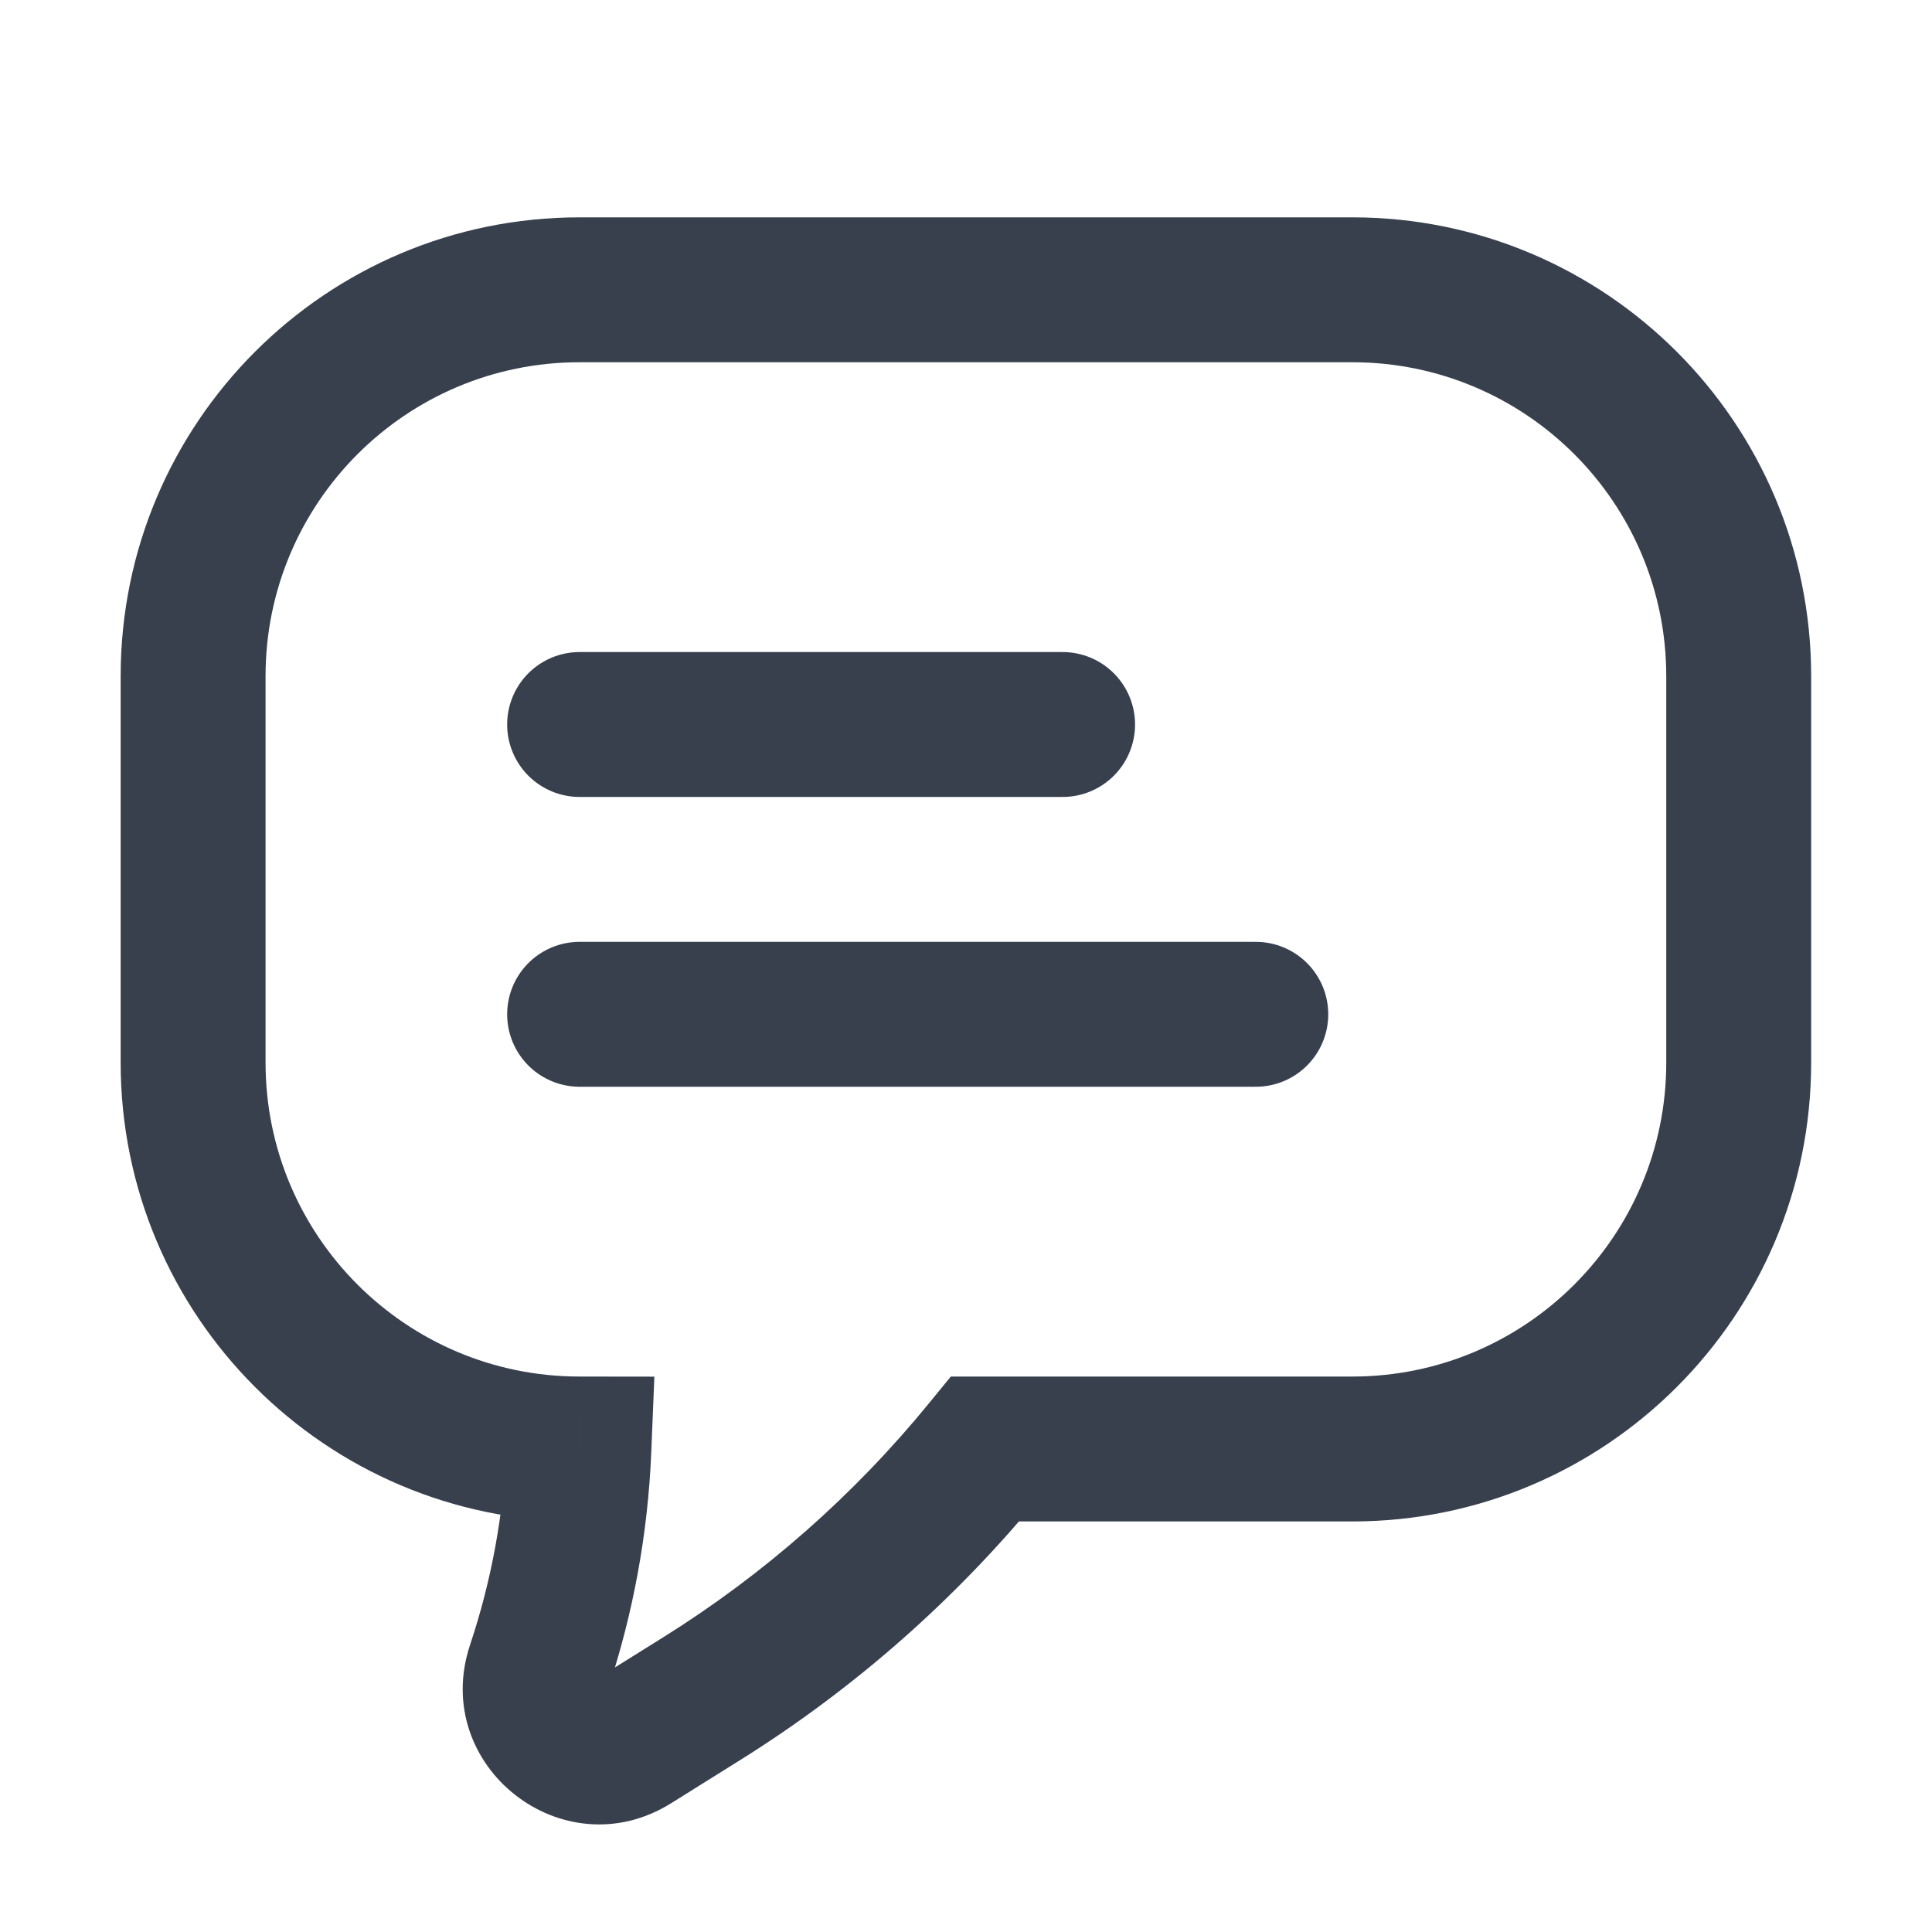 <svg width="40" height="40" viewBox="0 0 40 40" fill="none" xmlns="http://www.w3.org/2000/svg">
<path d="M11.986 30L13.484 30.06L13.548 28.502L11.988 28.5L11.986 30ZM11.155 34.53L12.579 35.005L12.579 35.005L11.155 34.53ZM13.1 36.062L13.895 37.334L13.895 37.334L13.1 36.062ZM14.53 35.168L13.735 33.896L13.735 33.896L14.53 35.168ZM20.398 30V28.5H19.686L19.236 29.05L20.398 30ZM5.498 13.999C5.498 10.41 8.408 7.5 11.998 7.5V4.5C6.751 4.5 2.498 8.753 2.498 13.999H5.498ZM5.498 22V13.999H2.498V22H5.498ZM11.988 28.5C8.403 28.494 5.498 25.586 5.498 22H2.498C2.498 27.241 6.743 31.491 11.983 31.5L11.988 28.5ZM10.487 29.939C10.43 31.339 10.176 32.725 9.732 34.056L12.579 35.005C13.111 33.406 13.416 31.742 13.484 30.06L10.487 29.939ZM9.732 34.056C8.898 36.56 11.657 38.732 13.895 37.334L12.305 34.789C12.32 34.78 12.366 34.763 12.423 34.767C12.471 34.771 12.501 34.788 12.517 34.801C12.534 34.814 12.557 34.839 12.572 34.885C12.59 34.94 12.584 34.988 12.579 35.005L9.732 34.056ZM13.895 37.334L15.325 36.44L13.735 33.896L12.305 34.789L13.895 37.334ZM15.325 36.44C17.689 34.962 19.795 33.107 21.559 30.949L19.236 29.05C17.68 30.955 15.821 32.592 13.735 33.896L15.325 36.44ZM27.998 28.5H20.398V31.5H27.998V28.5ZM34.498 22C34.498 25.589 31.588 28.5 27.998 28.5V31.5C33.245 31.5 37.498 27.246 37.498 22H34.498ZM34.498 13.999V22H37.498V13.999H34.498ZM27.998 7.5C31.588 7.5 34.498 10.41 34.498 13.999H37.498C37.498 8.753 33.245 4.5 27.998 4.5V7.5ZM11.998 7.5H27.998V4.5H11.998V7.5Z" fill="#38404E"/>
<path d="M12 15C12.571 15 18.905 15 22 15" stroke="#38404E" stroke-width="3" stroke-linecap="round"/>
<path d="M12 21C12.8 21 21.667 21 26 21" stroke="#38404E" stroke-width="3" stroke-linecap="round"/>
</svg>
